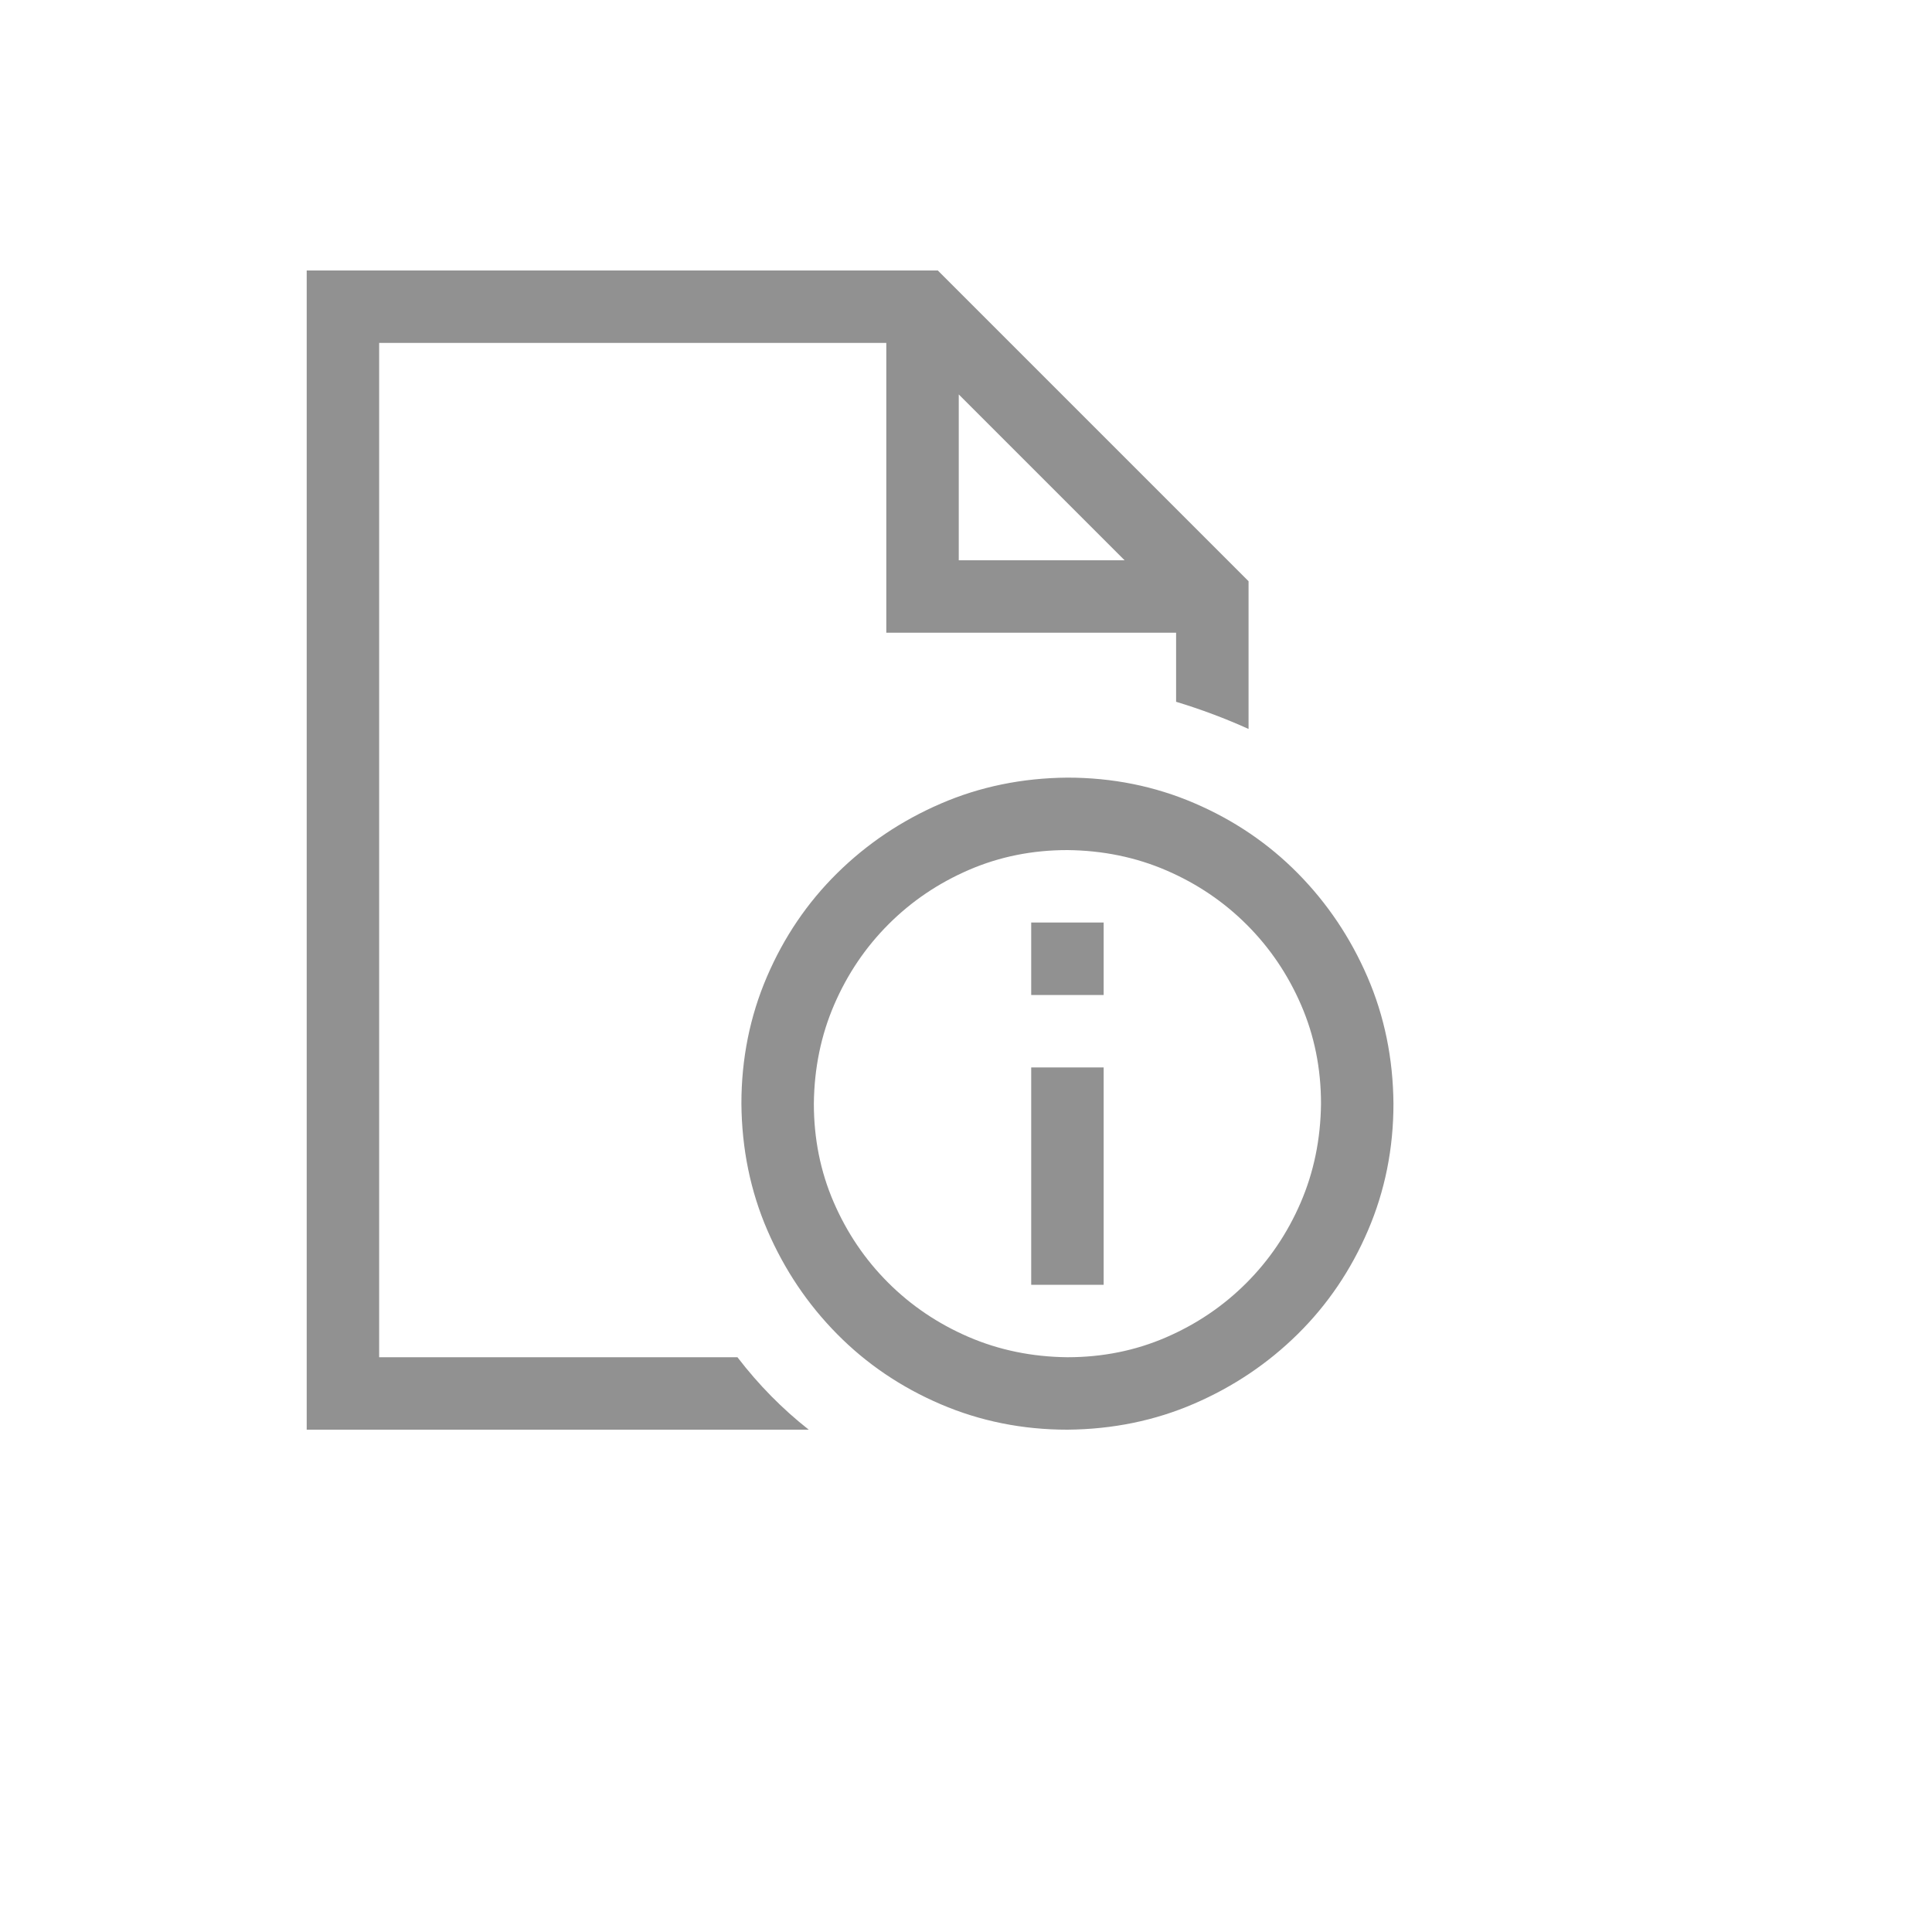 <svg xmlns="http://www.w3.org/2000/svg" version="1.1" xmlns:xlink="http://www.w3.org/1999/xlink" width="100%" height="100%" id="svgWorkerArea" viewBox="-25 -25 625 625" xmlns:idraw="https://idraw.muisca.co" style="background: white;"><defs id="defsdoc"><pattern id="patternBool" x="0" y="0" width="10" height="10" patternUnits="userSpaceOnUse" patternTransform="rotate(35)"><circle cx="5" cy="5" r="4" style="stroke: none;fill: #ff000070;"></circle></pattern></defs><g id="fileImp-884207881" class="cosito"><path id="pathImp-623699401" fill="#91919144" class="grouped" d="M213.562 414.063C220.398 422.974 228.088 430.786 236.633 437.5 236.633 437.5 74.219 437.5 74.219 437.5 74.219 437.5 74.219 62.5 74.219 62.5 74.219 62.5 278.381 62.5 278.381 62.5 278.381 62.5 378.906 163.025 378.906 163.025 378.906 163.025 378.906 210.815 378.906 210.815 375.122 209.107 371.277 207.52 367.371 206.055 363.464 204.59 359.497 203.247 355.469 202.026 355.469 202.026 355.469 179.688 355.469 179.688 355.469 179.688 261.719 179.688 261.719 179.688 261.719 179.688 261.719 85.938 261.719 85.938 261.719 85.938 97.656 85.938 97.656 85.938 97.656 85.938 97.656 414.063 97.656 414.063 97.656 414.063 213.562 414.063 213.562 414.063 213.562 414.063 213.562 414.063 213.562 414.063M285.156 102.6C285.156 102.6 285.156 156.25 285.156 156.25 285.156 156.25 338.806 156.25 338.806 156.25 338.806 156.25 285.156 102.6 285.156 102.6 285.156 102.6 285.156 102.6 285.156 102.6M425.781 332.031C425.781 346.558 423.035 360.23 417.541 373.047 412.048 385.864 404.48 397.034 394.837 406.555 385.193 416.077 374.024 423.584 361.328 429.077 348.633 434.57 334.961 437.378 320.312 437.5 305.786 437.5 292.114 434.753 279.297 429.26 266.48 423.767 255.31 416.199 245.789 406.555 236.267 396.912 228.76 385.742 223.267 373.047 217.773 360.352 214.966 346.68 214.844 332.031 214.844 317.505 217.59 303.833 223.084 291.016 228.577 278.198 236.145 267.029 245.789 257.507 255.432 247.986 266.601 240.478 279.297 234.985 291.992 229.492 305.664 226.685 320.312 226.562 334.839 226.562 348.511 229.309 361.328 234.802 374.146 240.295 385.315 247.864 394.837 257.507 404.358 267.151 411.865 278.32 417.358 291.016 422.852 303.711 425.659 317.383 425.781 332.031 425.781 332.031 425.781 332.031 425.781 332.031M320.312 414.063C331.665 414.063 342.285 411.926 352.173 407.654 362.061 403.381 370.728 397.522 378.174 390.076 385.62 382.63 391.48 373.962 395.752 364.075 400.024 354.187 402.222 343.506 402.344 332.031 402.344 320.679 400.208 310.059 395.935 300.171 391.663 290.283 385.803 281.616 378.357 274.17 370.911 266.724 362.244 260.864 352.356 256.592 342.468 252.319 331.787 250.122 320.312 250 308.96 250 298.34 252.136 288.452 256.409 278.564 260.681 269.897 266.541 262.451 273.987 255.005 281.433 249.145 290.1 244.873 299.988 240.601 309.875 238.403 320.557 238.281 332.031 238.281 343.384 240.418 354.004 244.69 363.892 248.962 373.779 254.822 382.446 262.268 389.893 269.714 397.339 278.381 403.198 288.269 407.471 298.157 411.743 308.838 413.94 320.312 414.063 320.312 414.063 320.312 414.063 320.312 414.063M308.594 390.625C308.594 390.625 308.594 320.312 308.594 320.312 308.594 320.312 332.031 320.312 332.031 320.312 332.031 320.312 332.031 390.625 332.031 390.625 332.031 390.625 308.594 390.625 308.594 390.625 308.594 390.625 308.594 390.625 308.594 390.625M308.594 296.875C308.594 296.875 308.594 273.438 308.594 273.438 308.594 273.438 332.031 273.438 332.031 273.438 332.031 273.438 332.031 296.875 332.031 296.875 332.031 296.875 308.594 296.875 308.594 296.875 308.594 296.875 308.594 296.875 308.594 296.875"></path></g></svg>